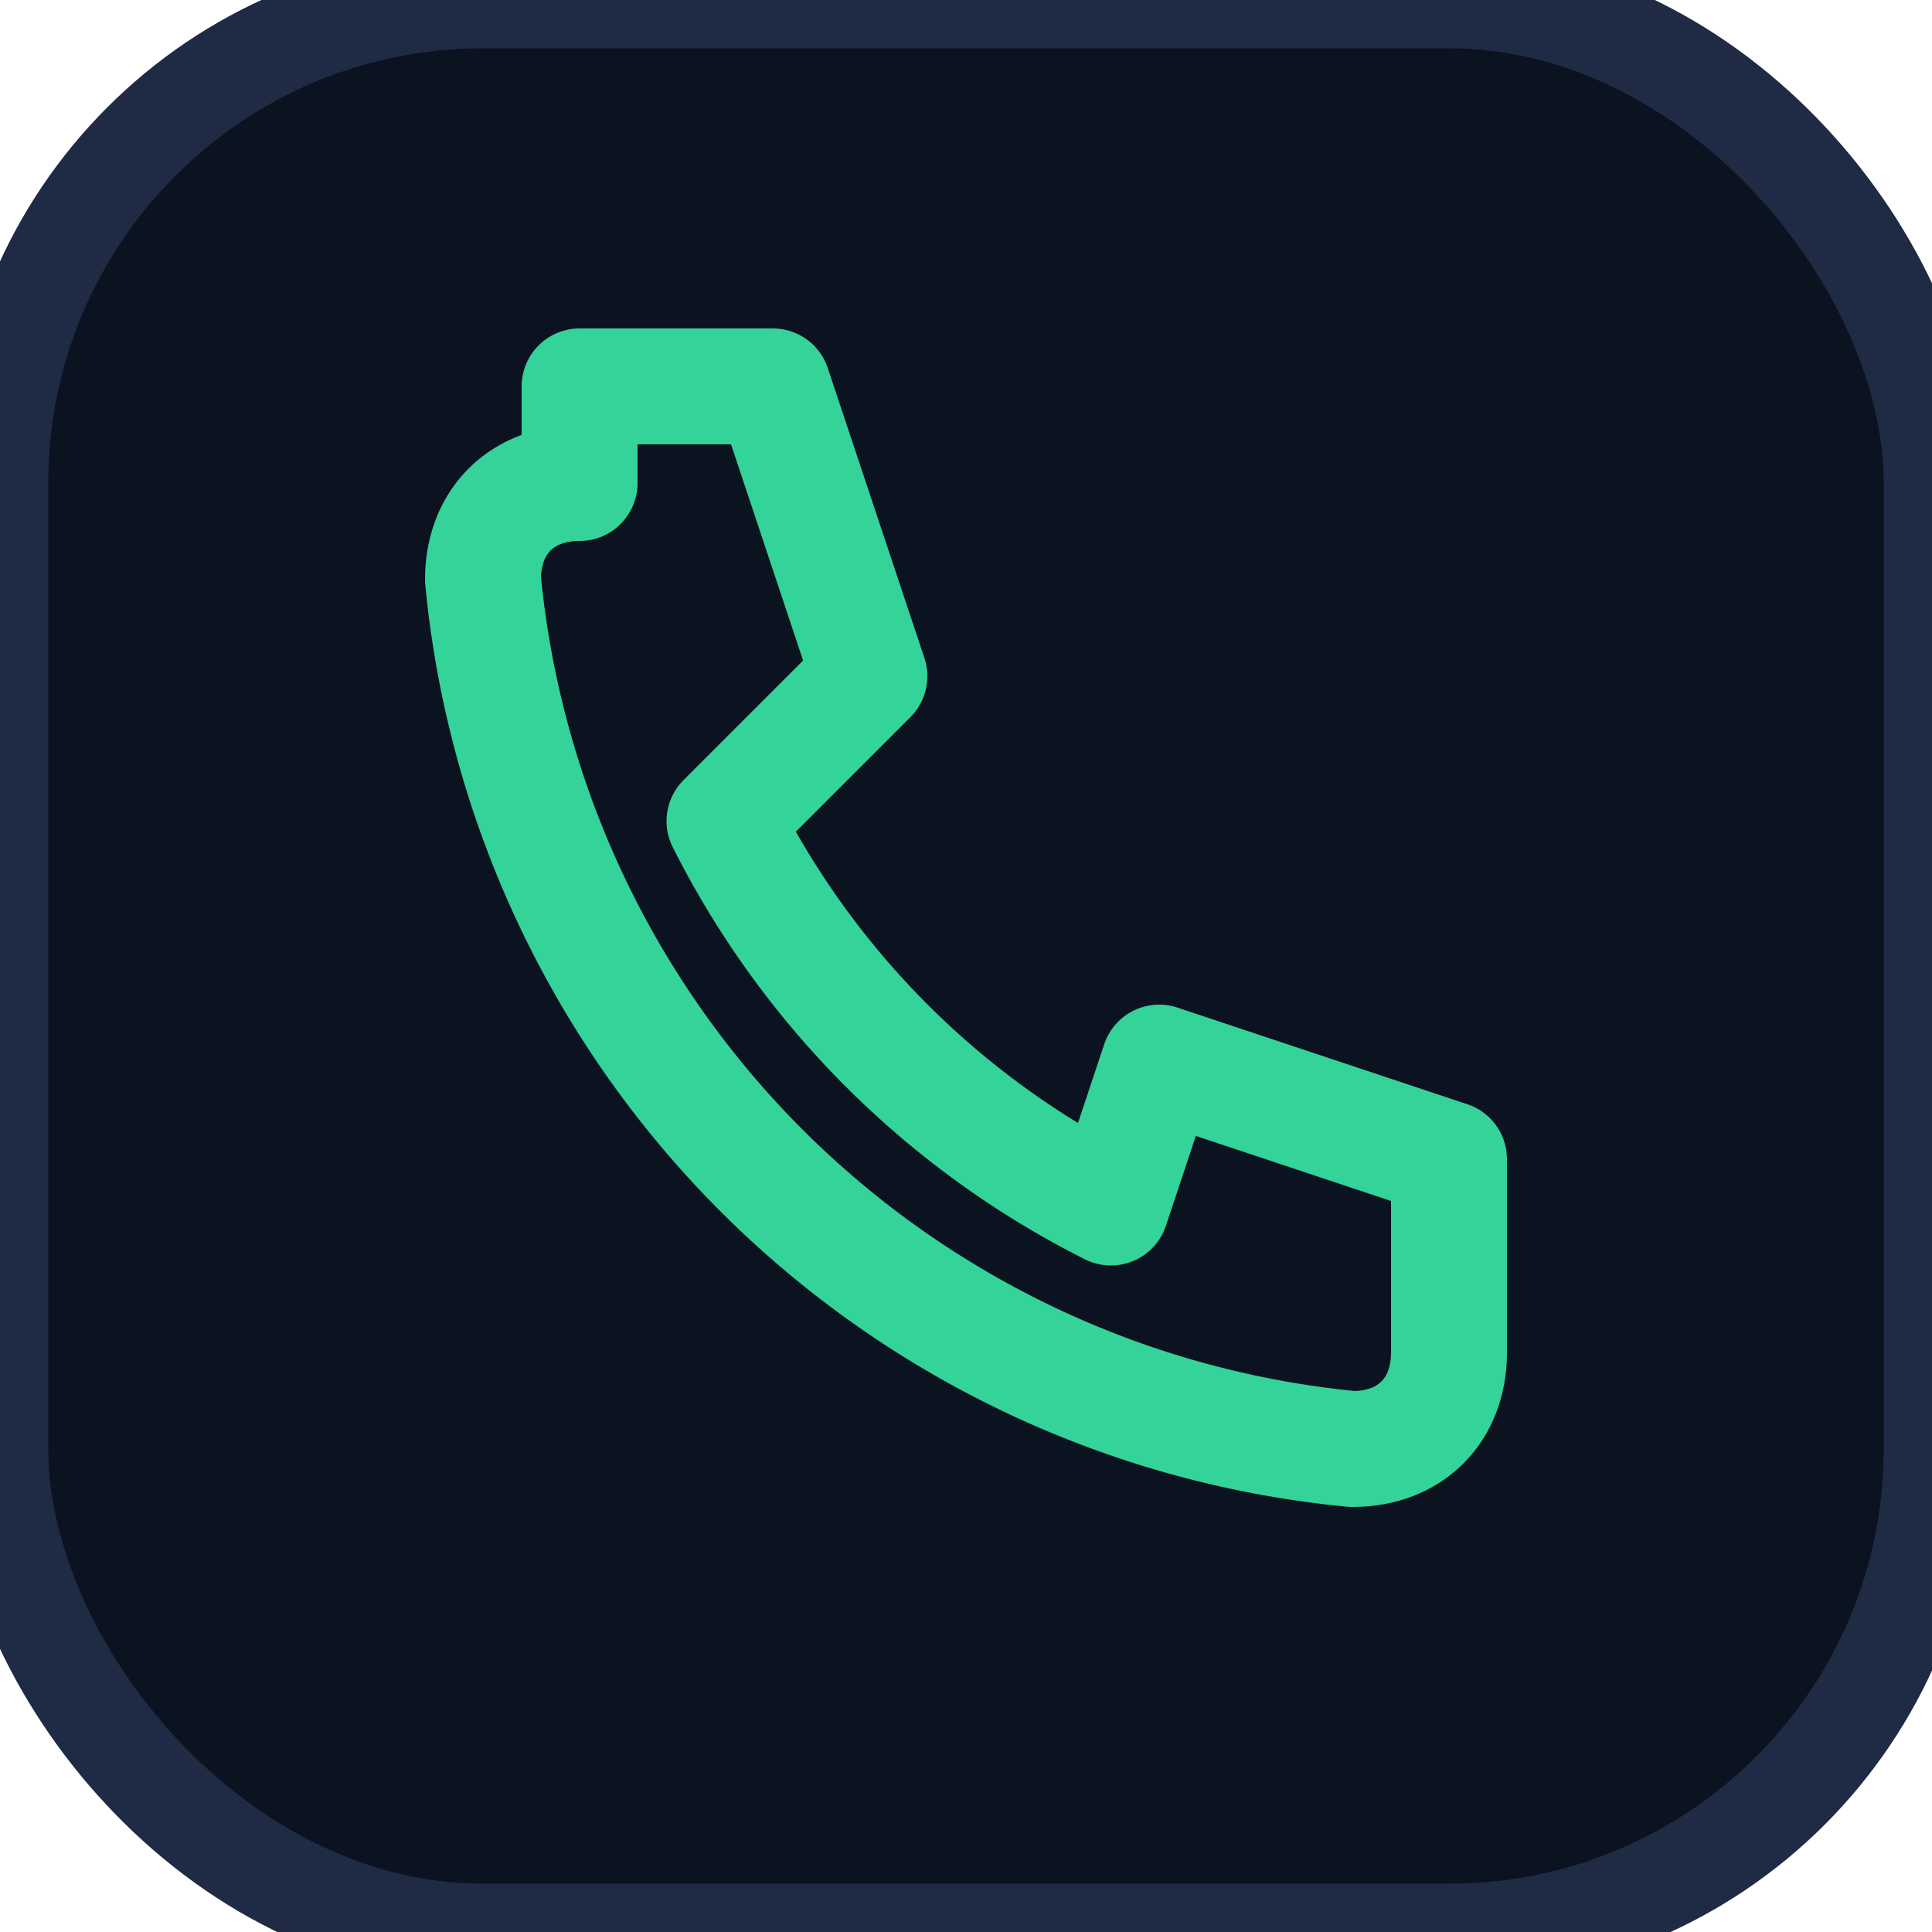 <svg xmlns="http://www.w3.org/2000/svg" viewBox="0 0 20 20" fill="none">
<rect width="20" height="20" rx="5" fill="#0b1220" stroke="#1f2a44"/>
<path d="M6 4h2l1 3-1.5 1.5a9 9 0 0 0 4 4L12 11l3 1v2c0 .6-.4 1-1 1a10 10 0 0 1-9-9c0-.6.4-1 1-1z" stroke="#34d399" stroke-width="1.2" stroke-linecap="round" stroke-linejoin="round"/>
</svg>